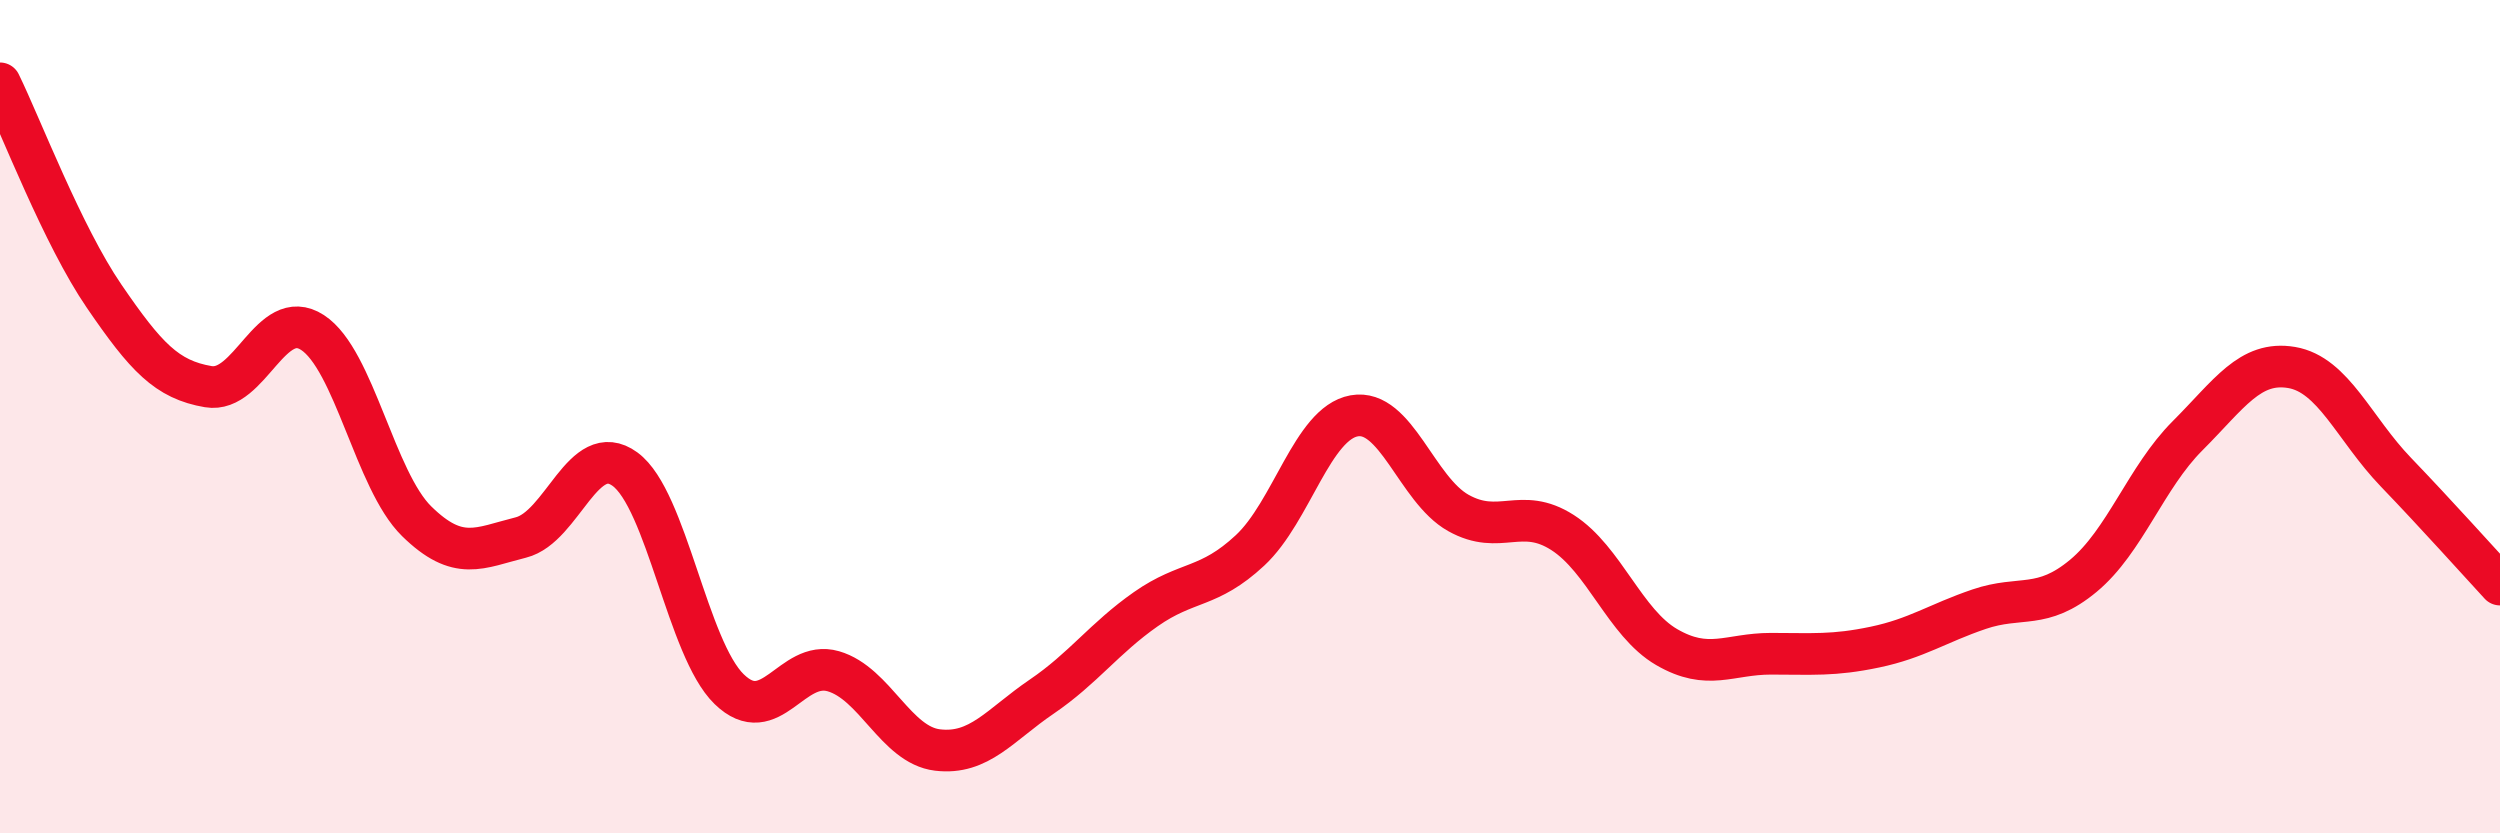 
    <svg width="60" height="20" viewBox="0 0 60 20" xmlns="http://www.w3.org/2000/svg">
      <path
        d="M 0,2 C 0.5,3.02 1.5,5.65 2.5,7.11 C 3.5,8.57 4,9.11 5,9.28 C 6,9.45 6.5,7.33 7.5,7.98 C 8.5,8.63 9,11.53 10,12.51 C 11,13.49 11.5,13.15 12.5,12.9 C 13.5,12.65 14,10.53 15,11.26 C 16,11.99 16.5,15.57 17.5,16.54 C 18.5,17.51 19,15.82 20,16.11 C 21,16.4 21.5,17.88 22.5,18 C 23.5,18.12 24,17.4 25,16.72 C 26,16.04 26.5,15.32 27.5,14.62 C 28.5,13.92 29,14.14 30,13.21 C 31,12.28 31.5,10.16 32.5,9.98 C 33.5,9.8 34,11.75 35,12.31 C 36,12.87 36.5,12.14 37.5,12.78 C 38.5,13.42 39,14.95 40,15.53 C 41,16.11 41.5,15.69 42.5,15.69 C 43.5,15.69 44,15.74 45,15.53 C 46,15.32 46.5,14.96 47.5,14.62 C 48.5,14.28 49,14.65 50,13.82 C 51,12.99 51.5,11.46 52.5,10.46 C 53.5,9.46 54,8.65 55,8.82 C 56,8.99 56.5,10.29 57.5,11.33 C 58.5,12.37 59.5,13.49 60,14.03L60 20L0 20Z"
        fill="#EB0A25"
        opacity="0.1"
        stroke-linecap="round"
        stroke-linejoin="round"
      />
      <path
        d="M 0,2 C 0.5,3.02 1.5,5.65 2.5,7.11 C 3.5,8.57 4,9.11 5,9.28 C 6,9.45 6.5,7.33 7.5,7.98 C 8.5,8.63 9,11.53 10,12.51 C 11,13.49 11.5,13.15 12.5,12.9 C 13.5,12.65 14,10.53 15,11.26 C 16,11.99 16.5,15.57 17.5,16.54 C 18.5,17.51 19,15.82 20,16.11 C 21,16.4 21.5,17.88 22.5,18 C 23.5,18.12 24,17.4 25,16.72 C 26,16.04 26.5,15.32 27.5,14.62 C 28.5,13.92 29,14.14 30,13.21 C 31,12.28 31.5,10.16 32.5,9.98 C 33.5,9.8 34,11.75 35,12.31 C 36,12.87 36.5,12.14 37.5,12.78 C 38.5,13.42 39,14.95 40,15.53 C 41,16.11 41.5,15.69 42.5,15.69 C 43.5,15.69 44,15.74 45,15.53 C 46,15.32 46.5,14.96 47.5,14.62 C 48.5,14.28 49,14.65 50,13.82 C 51,12.99 51.5,11.46 52.5,10.46 C 53.5,9.46 54,8.65 55,8.82 C 56,8.99 56.5,10.29 57.5,11.33 C 58.5,12.37 59.5,13.49 60,14.03"
        stroke="#EB0A25"
        stroke-width="1"
        fill="none"
        stroke-linecap="round"
        stroke-linejoin="round"
      />
    </svg>
  